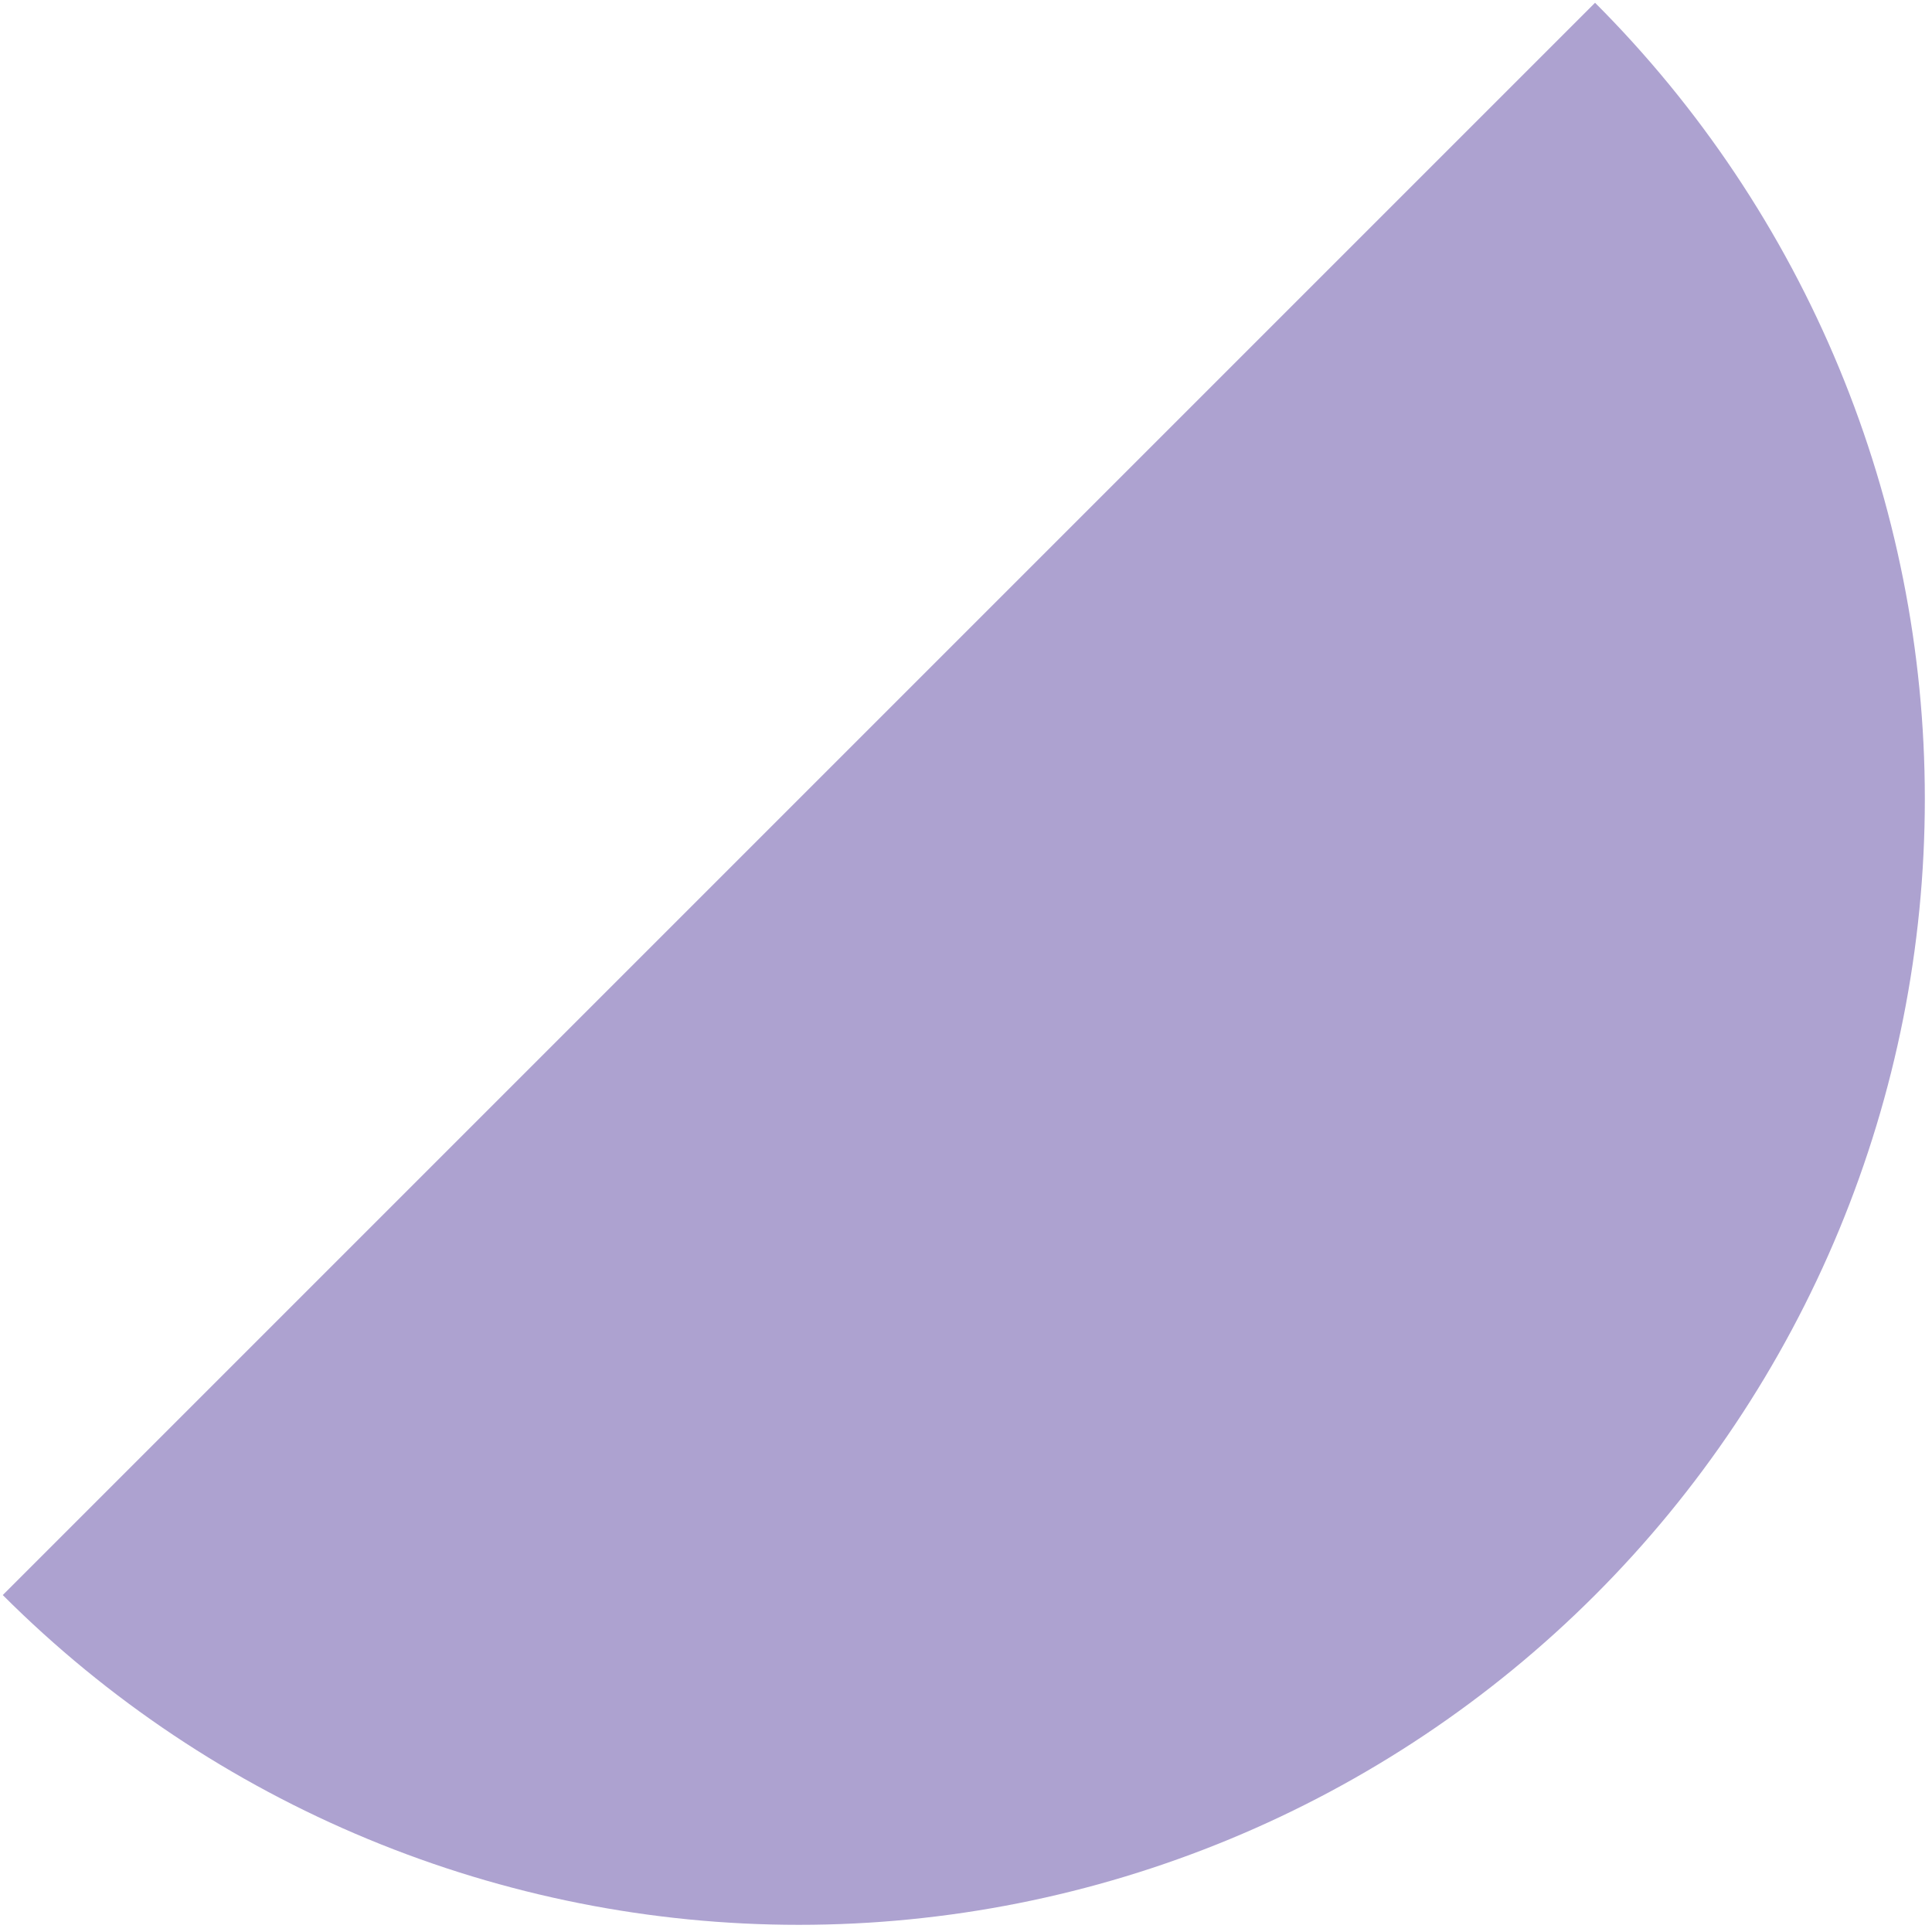<svg width="110" height="110" viewBox="0 0 110 110" fill="none" xmlns="http://www.w3.org/2000/svg">
<path d="M90.816 0.158C96.768 6.111 101.49 13.178 104.712 20.956C107.933 28.733 109.592 37.069 109.592 45.487C109.592 53.905 107.934 62.242 104.713 70.019C101.491 77.797 96.768 84.863 90.816 90.816C84.863 96.768 77.797 101.491 70.02 104.712C62.242 107.934 53.905 109.592 45.487 109.592C37.069 109.592 28.733 107.934 20.956 104.712C13.178 101.491 6.111 96.769 0.158 90.816L90.816 0.158Z" fill="#ADA2D0"/>
</svg>
